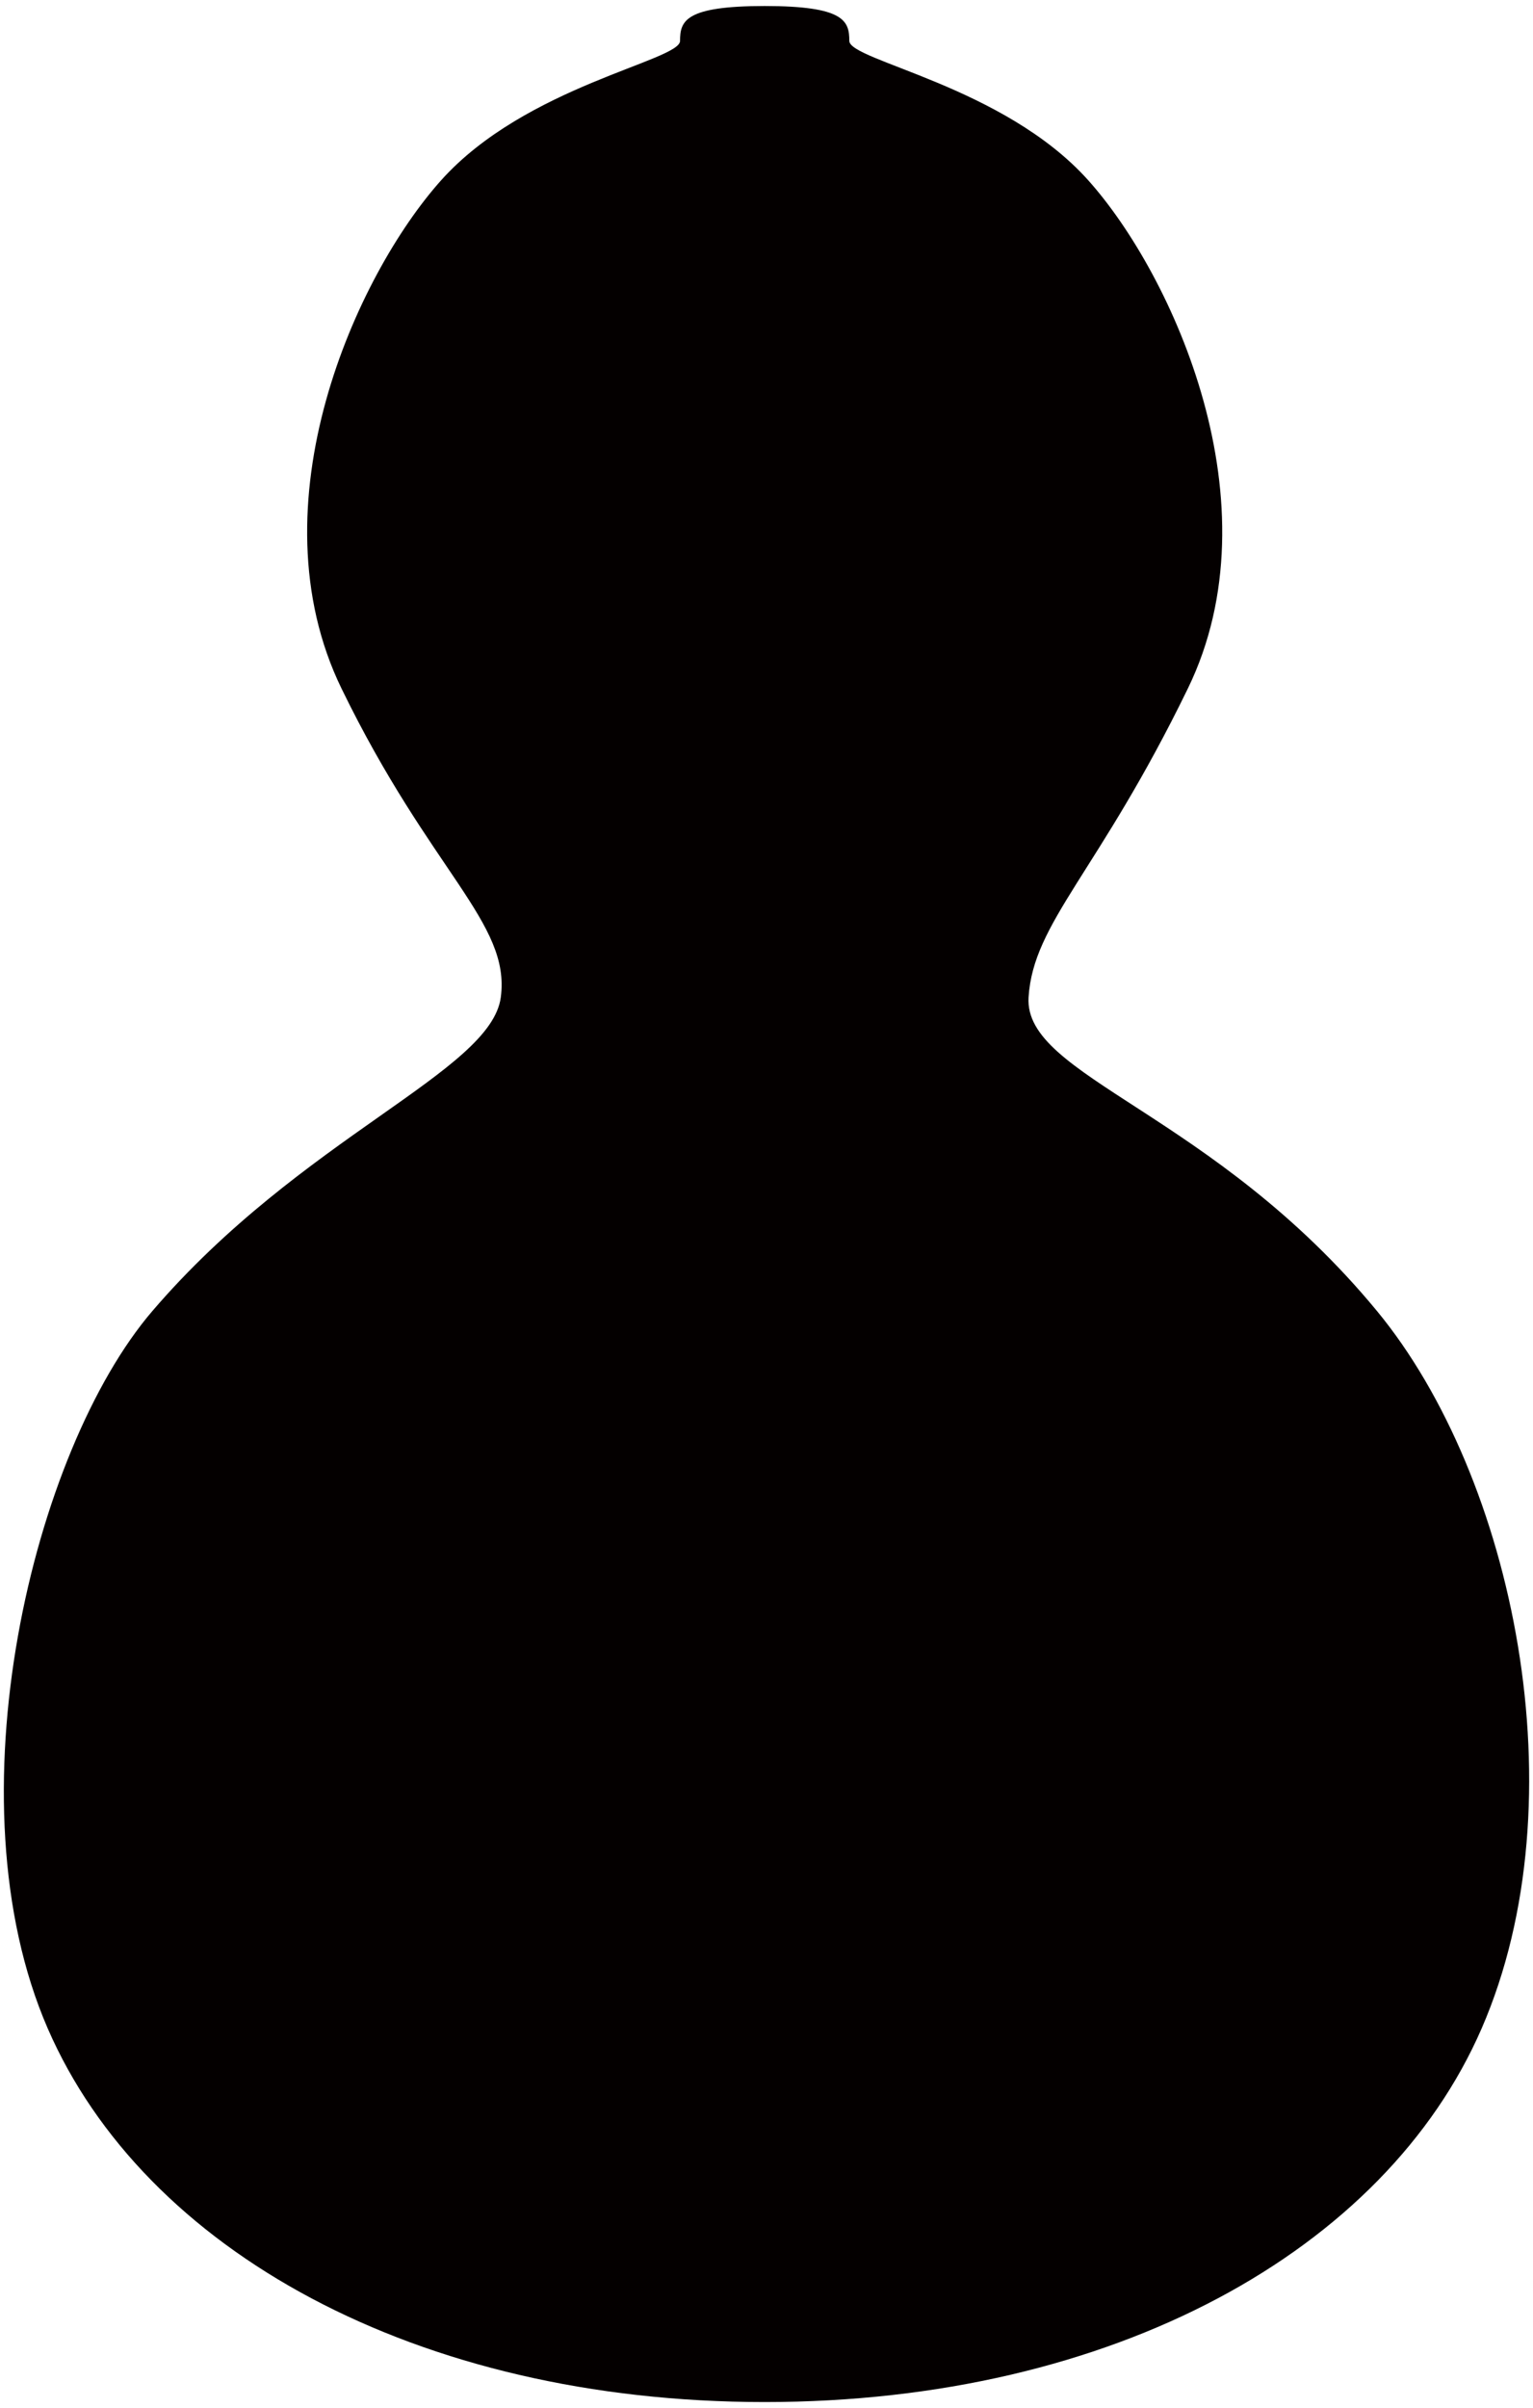 <svg xmlns="http://www.w3.org/2000/svg" viewBox="0 0 509.54 800"><path d="M457.716 435.584c-54.608-66.198-117.493-77.778-115.838-104.262 1.555-24.995 23.17-41.372 52.953-102.603 29.79-61.224-4.961-137.358-33.096-168.795-28.131-31.445-79.437-39.718-79.437-46.341C282.298 6.964 280.647 2 254.17 2c-26.484 0-28.134 4.964-28.134 11.583 0 6.623-51.302 14.896-79.437 46.341-28.135 31.437-62.882 107.571-33.096 168.795 29.789 61.23 56.263 77.785 52.953 102.603-3.307 24.826-66.195 46.334-115.842 104.262-39.625 46.235-67.849 162.176-34.75 238.303C47.897 747.563 138.321 798 254.17 798c115.838 0 206.267-50.437 238.299-124.113 33.096-76.127 10.681-183.237-34.753-238.303z" fill="#040000"/></svg>